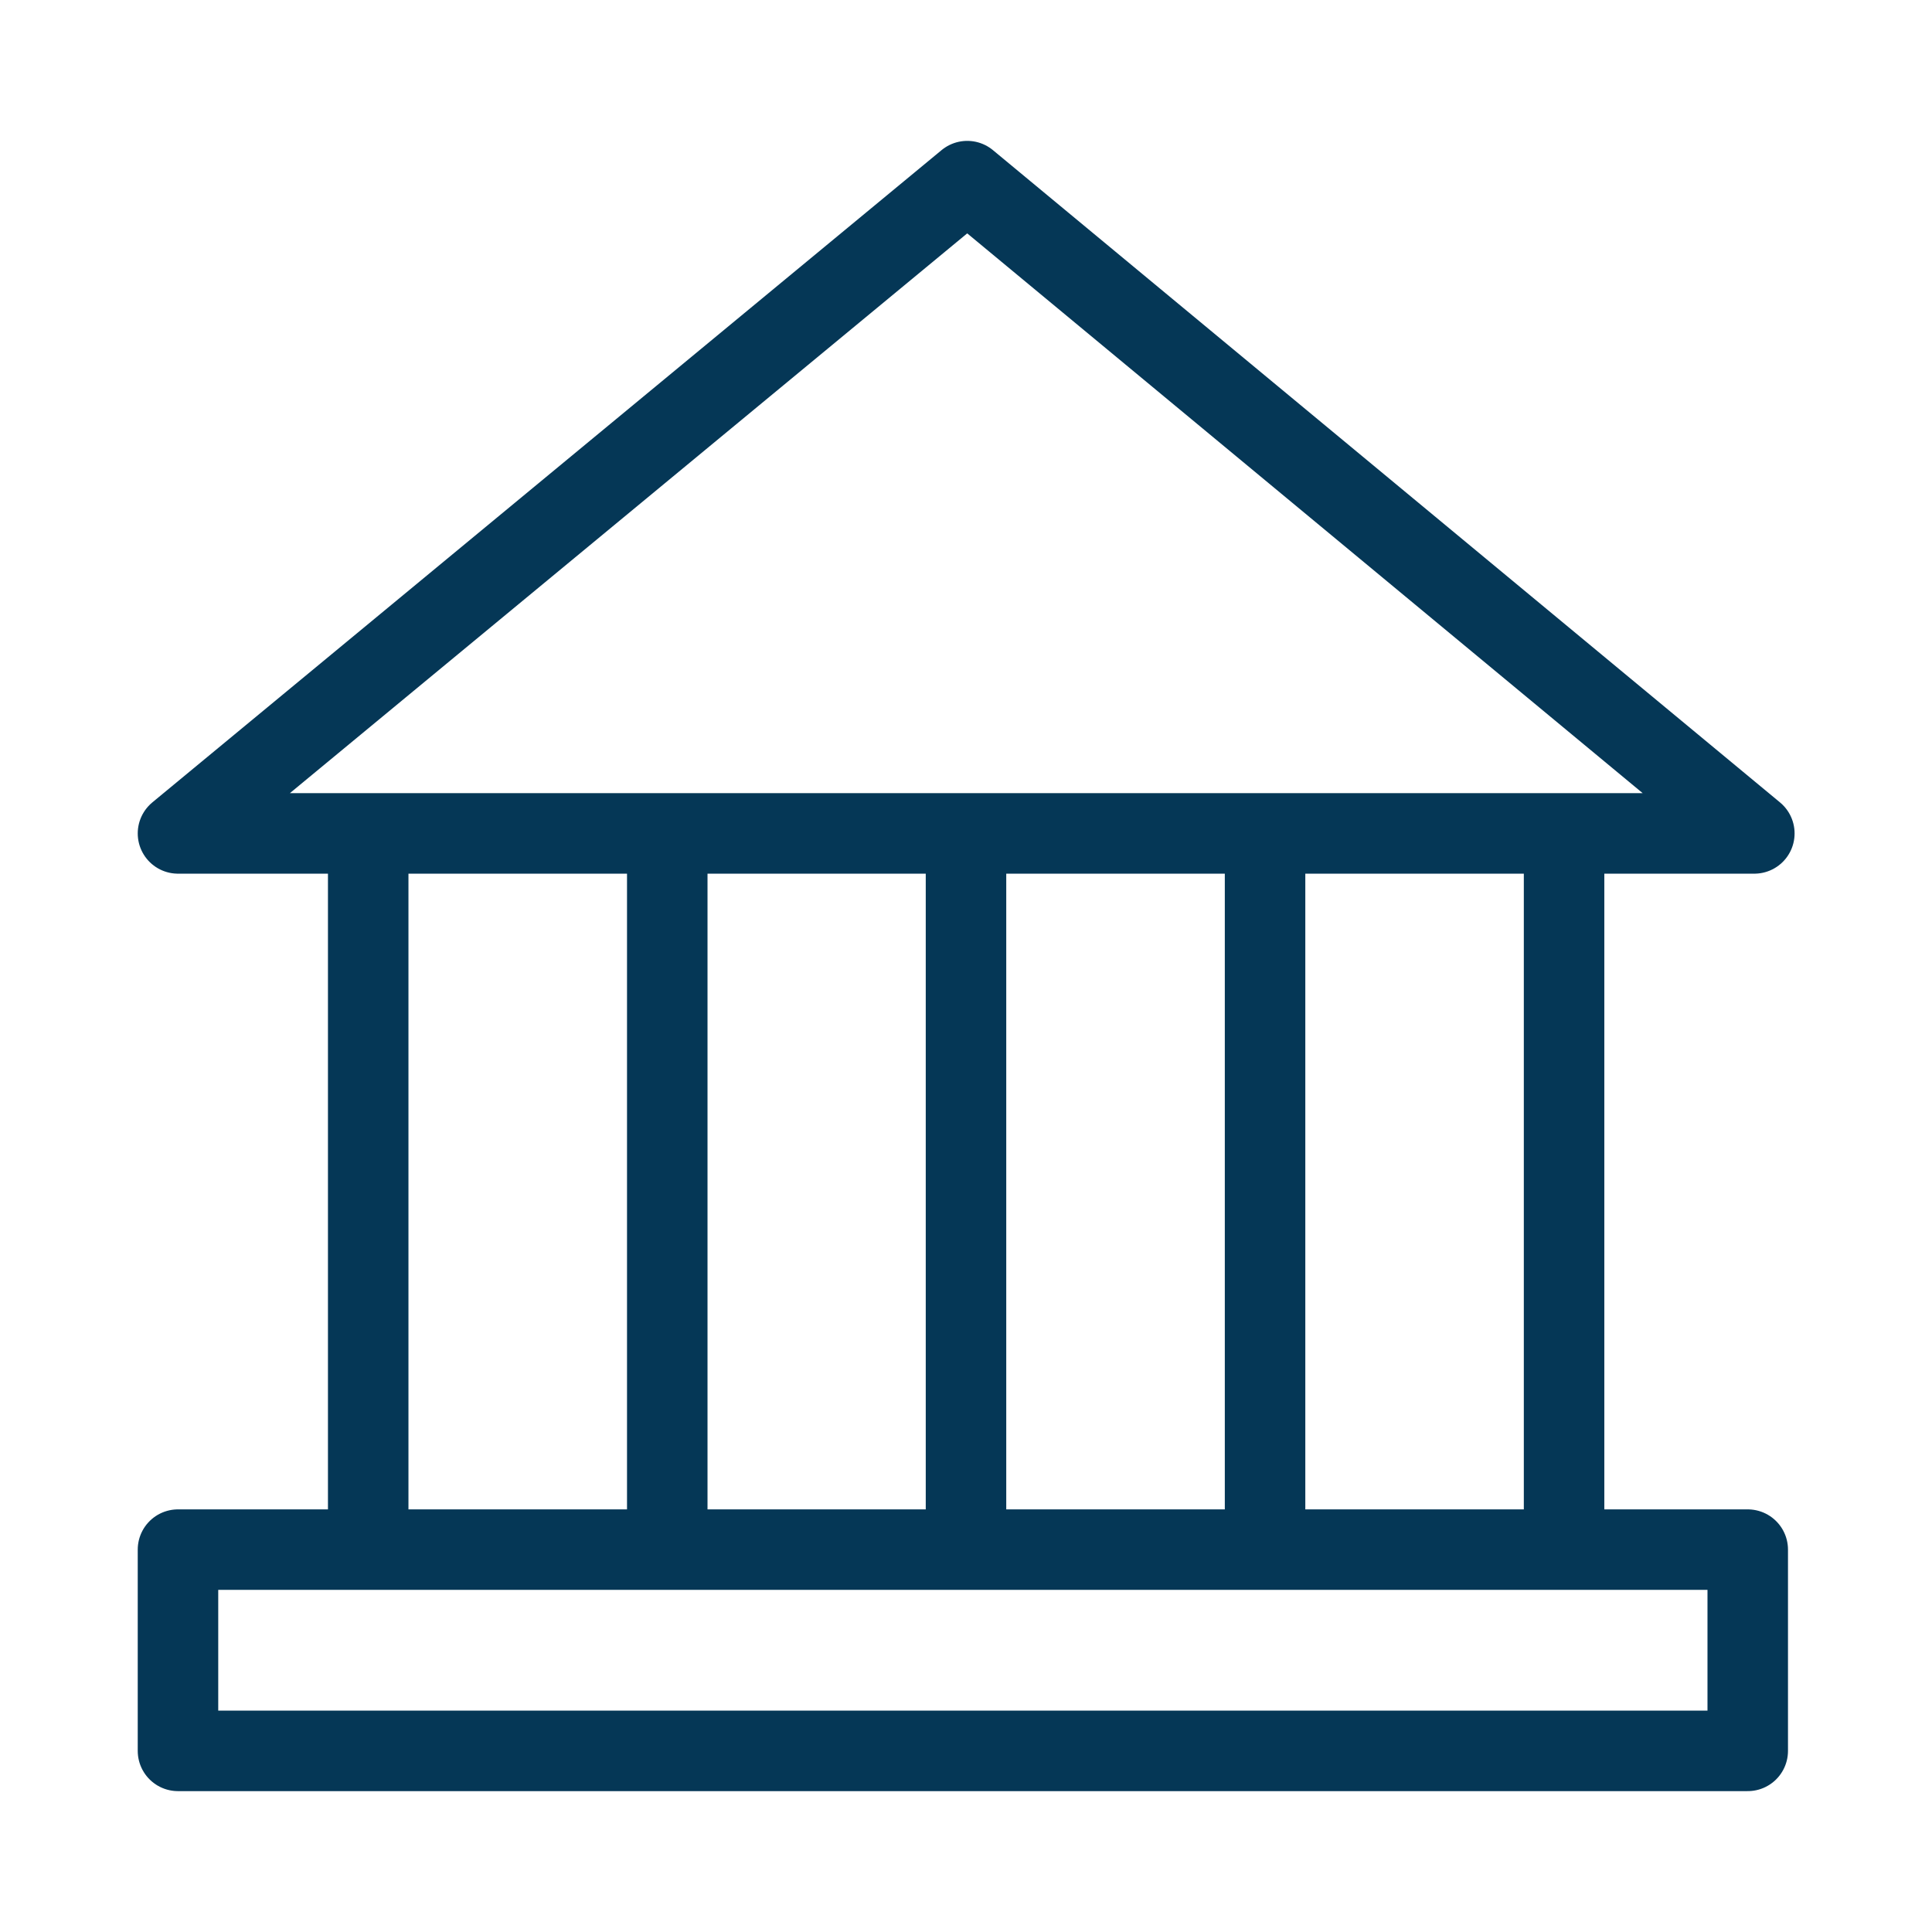 <svg width="48" height="48" viewBox="0 0 48 48" fill="none" xmlns="http://www.w3.org/2000/svg">
<g clip-path="url(#clip0_529_11113)">
<mask id="mask0_529_11113" style="mask-type:luminance" maskUnits="userSpaceOnUse" x="0" y="0" width="48" height="48">
<path d="M48 0H0V48H48V0Z" fill="white"/>
</mask>
<g mask="url(#mask0_529_11113)">
<path d="M24 37.749V20.814" stroke="#053756" stroke-width="2" stroke-linecap="round" stroke-linejoin="round"/>
<path d="M16.578 37.749V20.814" stroke="#053756" stroke-width="2" stroke-linecap="round" stroke-linejoin="round"/>
<path d="M9.148 37.749V20.814" stroke="#053756" stroke-width="2" stroke-linecap="round" stroke-linejoin="round"/>
<path d="M38.859 37.749V20.814" stroke="#053756" stroke-width="2" stroke-linecap="round" stroke-linejoin="round"/>
<path d="M31.43 37.749V20.814" stroke="#053756" stroke-width="2" stroke-linecap="round" stroke-linejoin="round"/>
<path d="M43.586 20.706H4.422L24.031 4.5L43.586 20.706Z" stroke="#053756" stroke-width="2" stroke-linecap="round" stroke-linejoin="round"/>
<path d="M43.422 38.5H4.422V43.5H43.422V38.5Z" stroke="#053756" stroke-width="2" stroke-linecap="round" stroke-linejoin="round"/>
</g>
</g>
<defs>
<clipPath id="clip0_529_11113">
<rect width="48" height="48" fill="white"/>
</clipPath>
</defs>
</svg>

